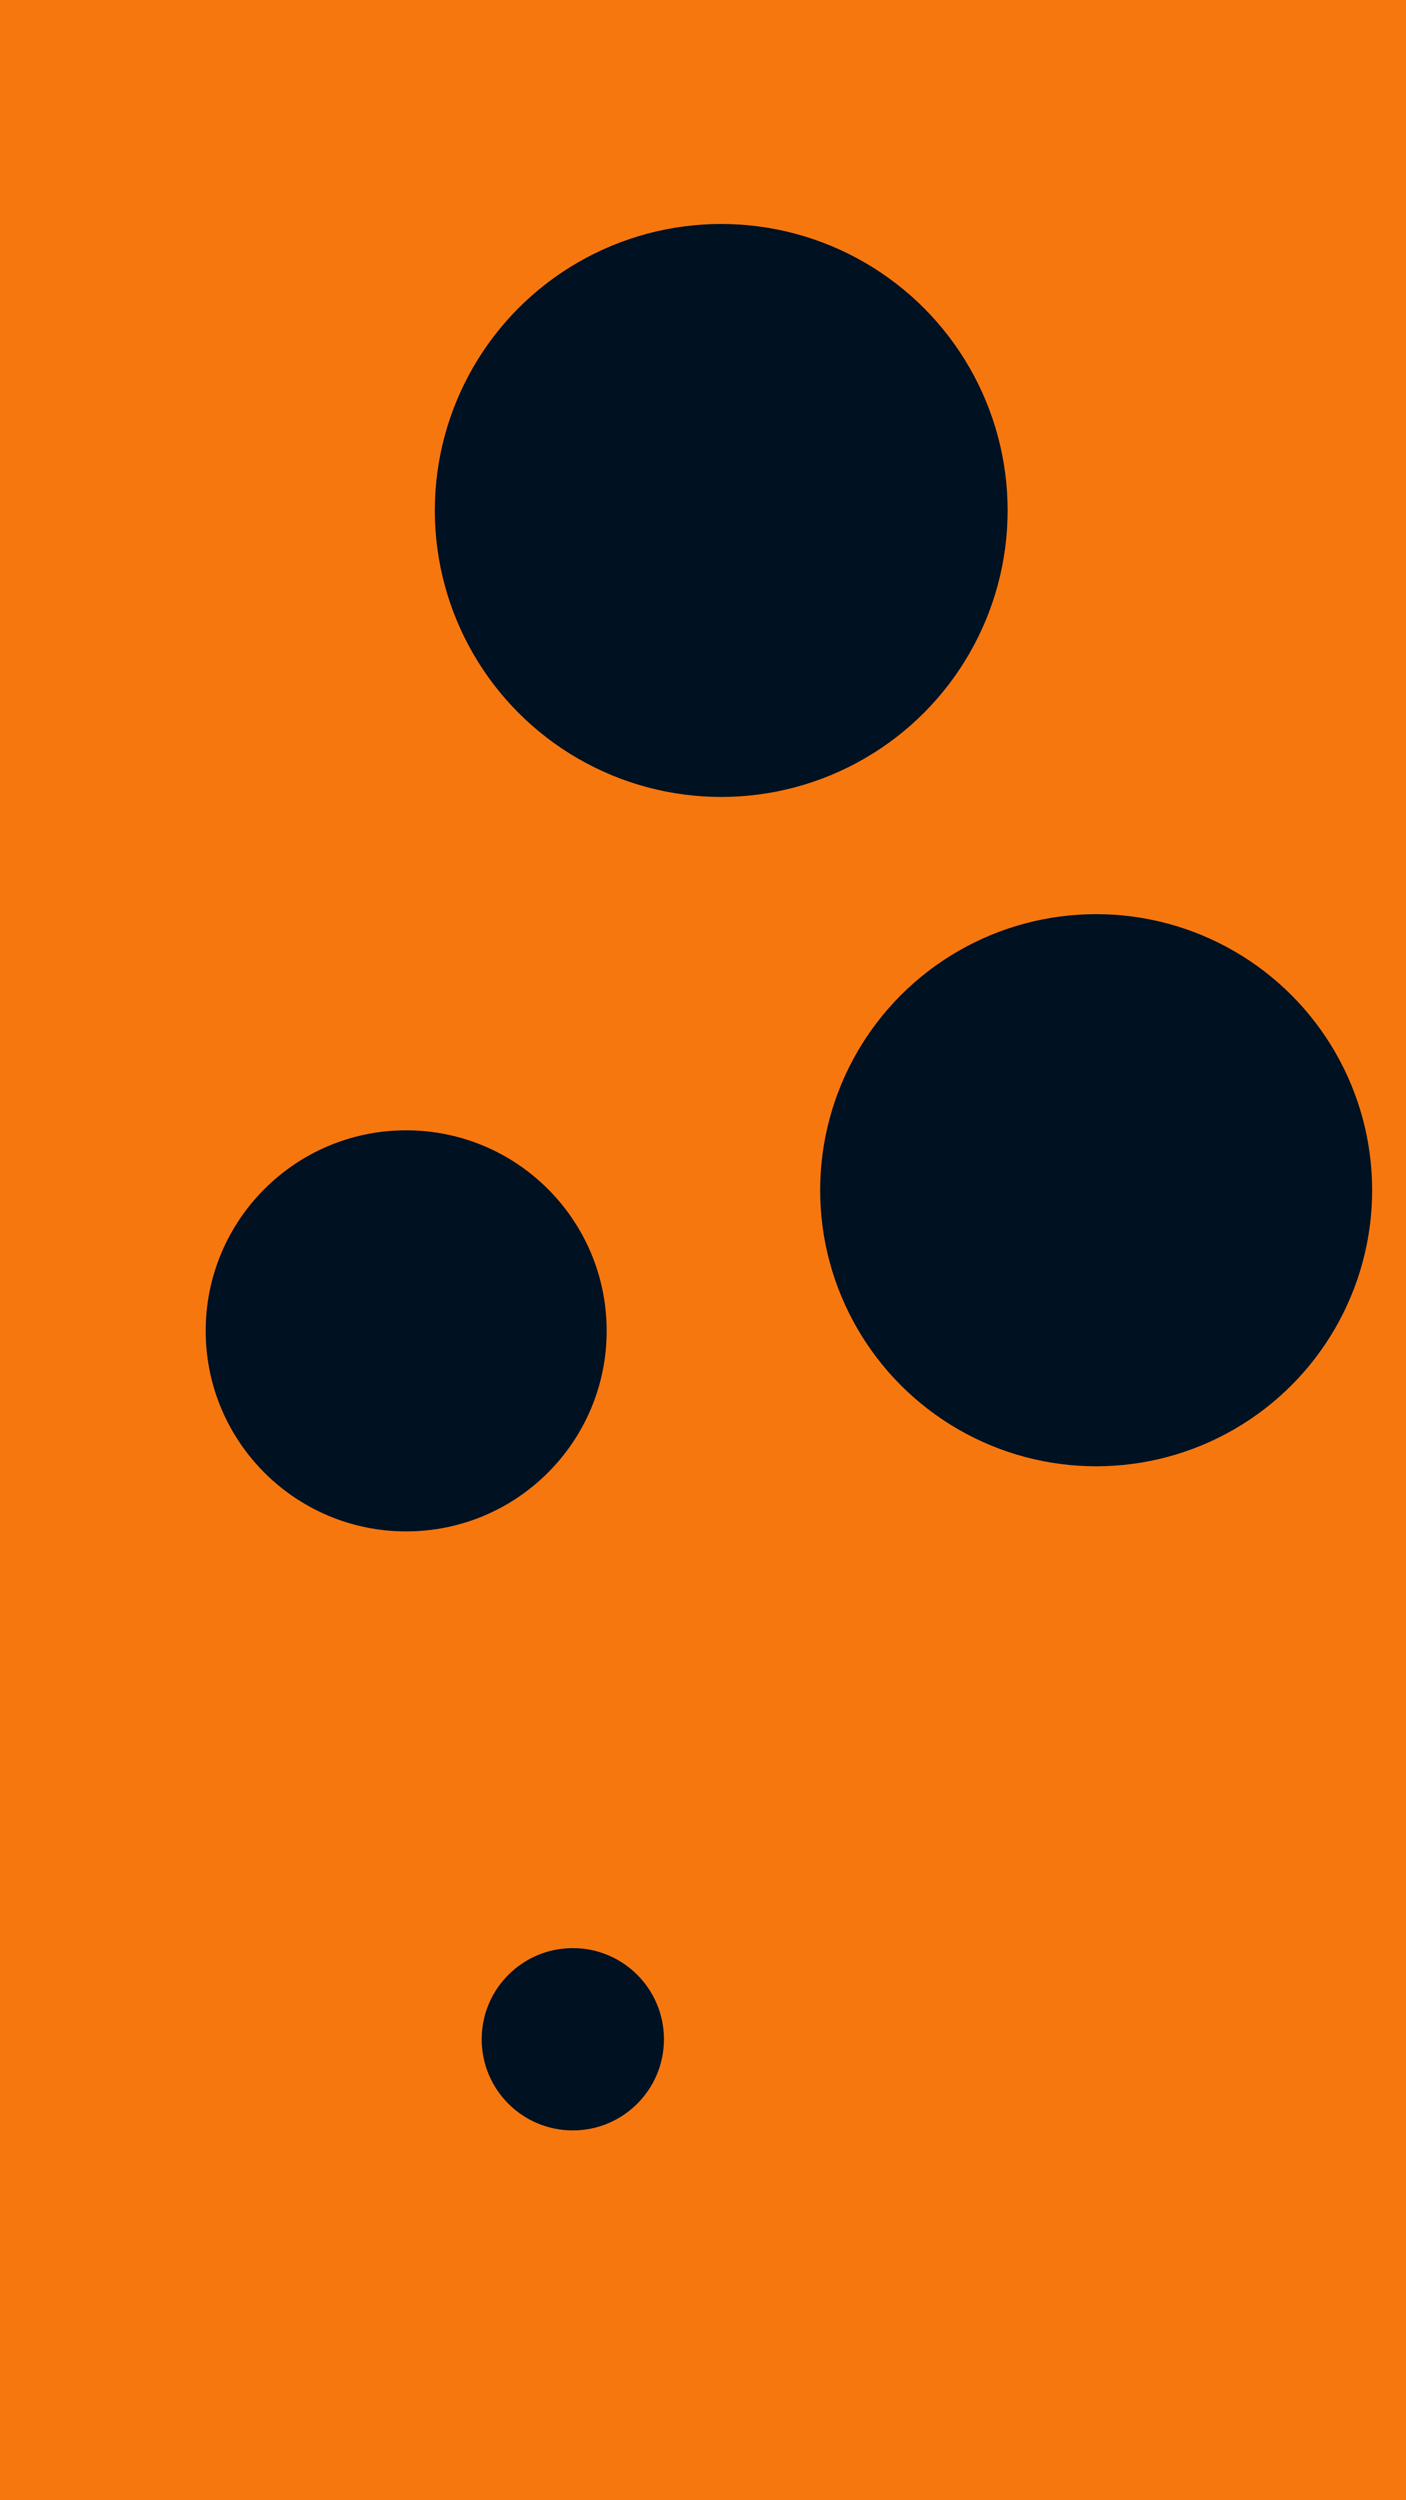 <svg id="visual" viewBox="0 0 540 960" width="540" height="960" xmlns="http://www.w3.org/2000/svg" xmlns:xlink="http://www.w3.org/1999/xlink" version="1.1"><rect x="0" y="0" width="540" height="960" fill="#F7770F"></rect><g fill="#001122"><circle r="110" cx="277" cy="196"></circle><circle r="35" cx="220" cy="783"></circle><circle r="106" cx="421" cy="457"></circle><circle r="77" cx="156" cy="511"></circle></g></svg>